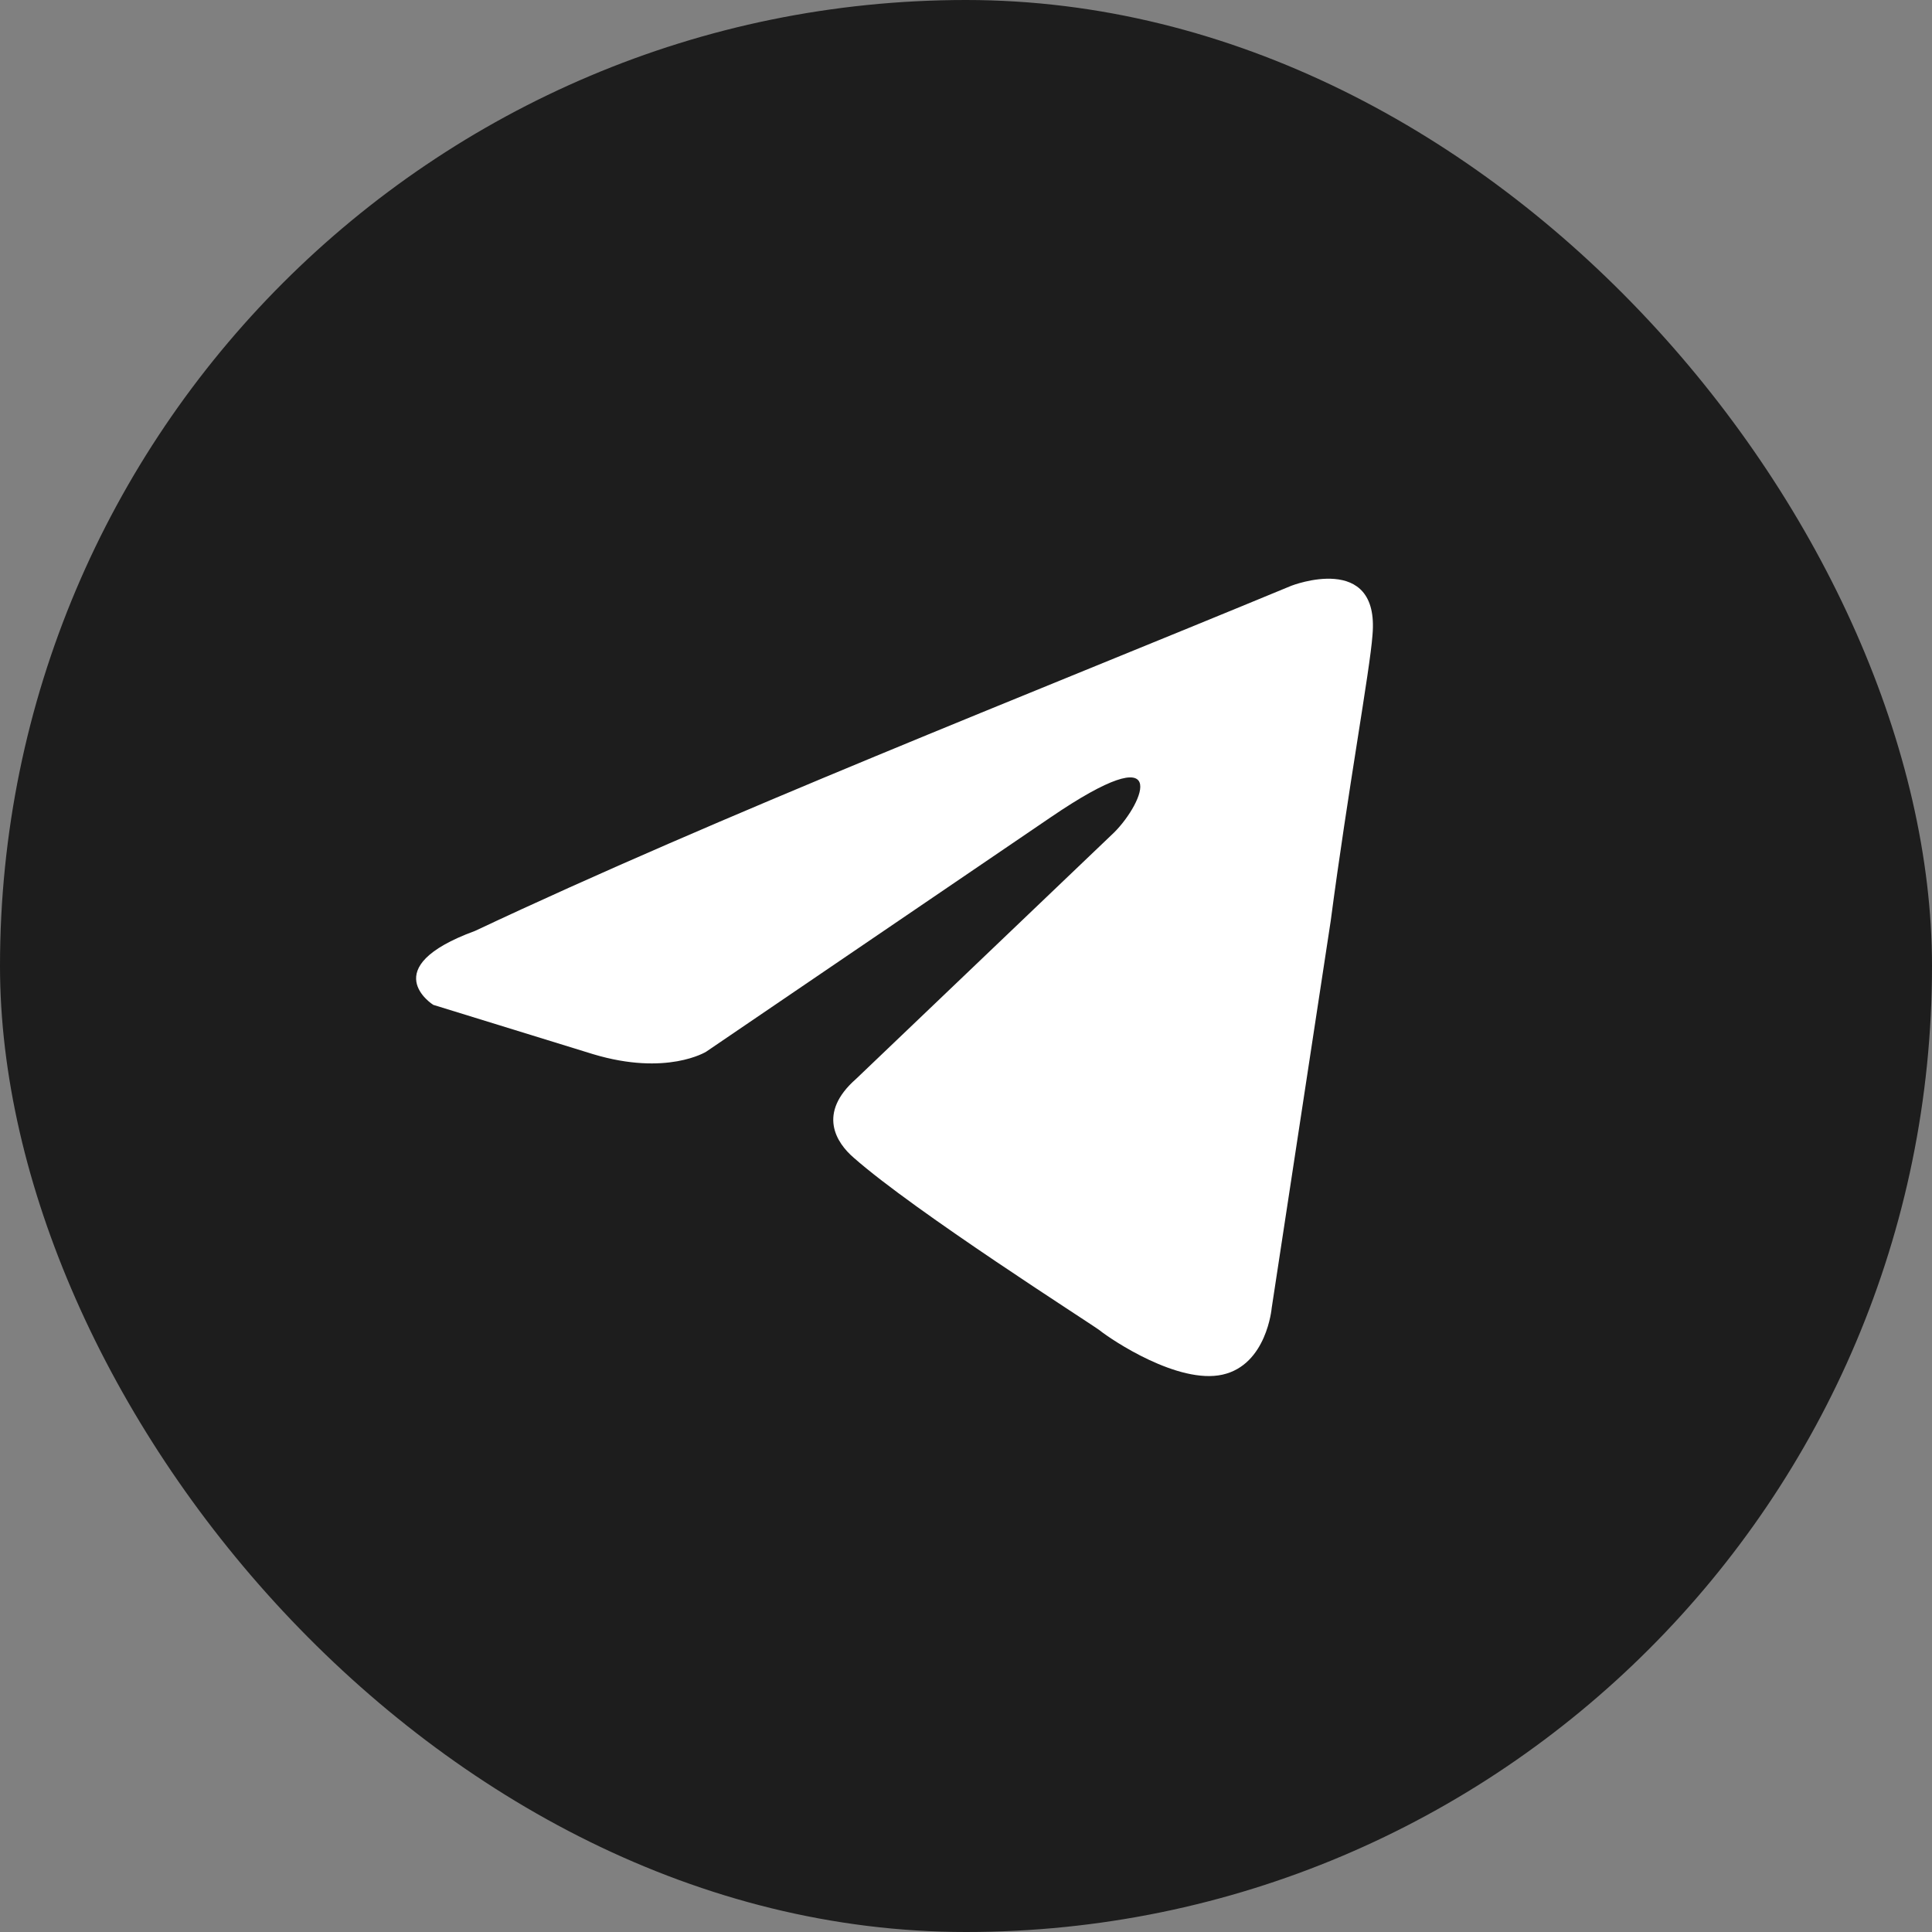 <?xml version="1.0" encoding="UTF-8"?> <svg xmlns="http://www.w3.org/2000/svg" width="1000" height="1000" viewBox="0 0 1000 1000" fill="none"><rect x="0" y="0" width="1000" height="1000" fill="#808080" stroke="none"/><rect width="1000" height="1000" rx="500" fill="#1D1D1D"></rect><path d="M668.403 303.185C668.403 303.185 714.217 285.32 710.399 328.705C709.126 346.57 697.673 409.095 688.764 476.725L658.222 677.062C658.222 677.062 655.677 706.41 632.769 711.515C609.862 716.618 575.502 693.65 569.138 688.546C564.047 684.718 473.693 627.296 441.876 599.224C432.968 591.568 422.787 576.255 443.149 558.39L576.774 430.788C592.046 415.476 607.317 379.747 543.686 423.132L365.519 544.355C365.519 544.355 345.158 557.115 306.98 545.631L224.259 520.11C224.259 520.11 193.716 500.97 245.894 481.828C373.156 421.855 529.688 360.605 668.403 303.185Z" fill="white"></path></svg> 
